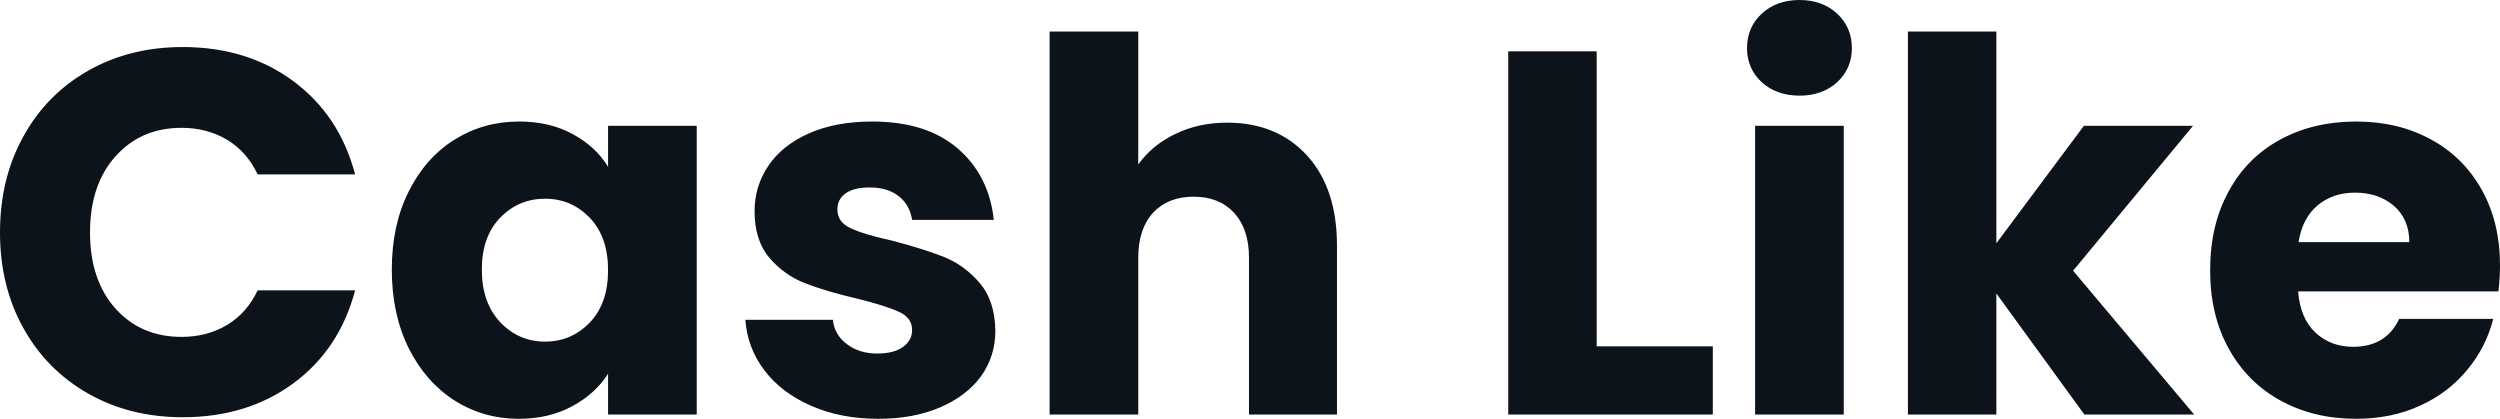 <svg fill="#0D131A" viewBox="0 0 111.09 18.607" height="100%" width="100%" xmlns="http://www.w3.org/2000/svg"><path preserveAspectRatio="none" d="M0 10.33Q0 7.93 1.04 6.06Q2.07 4.19 3.92 3.14Q5.77 2.09 8.12 2.09L8.12 2.09Q10.99 2.09 13.04 3.61Q15.09 5.13 15.78 7.75L15.78 7.75L11.45 7.75Q10.97 6.74 10.09 6.21Q9.20 5.68 8.07 5.68L8.07 5.68Q6.26 5.68 5.13 6.95Q4.00 8.21 4.00 10.33L4.00 10.33Q4.00 12.44 5.13 13.71Q6.26 14.97 8.07 14.97L8.07 14.97Q9.20 14.97 10.09 14.44Q10.97 13.91 11.45 12.90L11.45 12.90L15.78 12.90Q15.09 15.52 13.04 17.03Q10.99 18.54 8.12 18.54L8.12 18.54Q5.77 18.54 3.92 17.49Q2.07 16.44 1.04 14.58Q0 12.72 0 10.33L0 10.33ZM17.41 11.98Q17.41 10.00 18.16 8.51Q18.91 7.01 20.19 6.21Q21.48 5.40 23.07 5.40L23.07 5.40Q24.43 5.40 25.45 5.96Q26.47 6.51 27.02 7.41L27.02 7.41L27.02 5.59L30.96 5.59L30.96 18.42L27.02 18.42L27.02 16.61Q26.45 17.50 25.43 18.05Q24.40 18.61 23.05 18.61L23.05 18.61Q21.48 18.61 20.19 17.79Q18.91 16.97 18.16 15.47Q17.41 13.96 17.41 11.98L17.41 11.98ZM27.02 12.01Q27.02 10.53 26.21 9.68Q25.39 8.83 24.22 8.83L24.22 8.83Q23.05 8.83 22.23 9.67Q21.41 10.51 21.41 11.98L21.41 11.98Q21.41 13.45 22.23 14.32Q23.05 15.18 24.22 15.18L24.22 15.18Q25.39 15.18 26.21 14.33Q27.02 13.48 27.02 12.01L27.02 12.01ZM39.03 18.61Q37.35 18.61 36.04 18.03Q34.73 17.46 33.97 16.46Q33.21 15.46 33.12 14.21L33.12 14.21L37.01 14.21Q37.08 14.88 37.63 15.29Q38.18 15.71 38.98 15.71L38.98 15.71Q39.72 15.71 40.12 15.42Q40.53 15.13 40.53 14.67L40.53 14.67Q40.53 14.12 39.95 13.86Q39.38 13.59 38.09 13.27L38.09 13.27Q36.71 12.95 35.79 12.59Q34.87 12.24 34.20 11.47Q33.53 10.69 33.53 9.38L33.53 9.38Q33.53 8.28 34.14 7.37Q34.75 6.46 35.94 5.93Q37.12 5.40 38.76 5.40L38.76 5.40Q41.17 5.40 42.56 6.60Q43.95 7.80 44.16 9.77L44.16 9.77L40.53 9.77Q40.43 9.11 39.94 8.72Q39.45 8.33 38.64 8.33L38.64 8.33Q37.95 8.33 37.58 8.59Q37.21 8.85 37.21 9.31L37.21 9.31Q37.21 9.87 37.80 10.14Q38.39 10.42 39.63 10.69L39.63 10.69Q41.05 11.06 41.95 11.42Q42.85 11.78 43.53 12.57Q44.21 13.36 44.23 14.70L44.23 14.70Q44.23 15.82 43.60 16.71Q42.96 17.59 41.78 18.10Q40.59 18.61 39.03 18.61L39.03 18.61ZM54.53 5.45Q56.74 5.45 58.08 6.91Q59.41 8.37 59.41 10.92L59.41 10.92L59.41 18.42L55.50 18.42L55.50 11.45Q55.50 10.17 54.83 9.45Q54.17 8.74 53.04 8.74L53.04 8.74Q51.91 8.74 51.24 9.45Q50.58 10.17 50.58 11.45L50.58 11.45L50.58 18.42L46.64 18.42L46.64 1.40L50.58 1.40L50.58 7.31Q51.18 6.46 52.21 5.96Q53.25 5.45 54.53 5.45L54.53 5.45ZM70.95 2.28L70.95 15.39L76.11 15.39L76.11 18.42L67.02 18.42L67.02 2.28L70.95 2.28ZM79.97 4.25Q78.94 4.25 78.28 3.65Q77.63 3.04 77.63 2.14L77.63 2.14Q77.63 1.22 78.28 0.61Q78.94 0 79.97 0L79.97 0Q80.98 0 81.64 0.61Q82.29 1.22 82.29 2.14L82.29 2.14Q82.29 3.04 81.64 3.65Q80.98 4.25 79.97 4.25L79.97 4.25ZM77.99 5.59L81.93 5.59L81.93 18.42L77.99 18.42L77.99 5.59ZM97.50 18.42L92.62 18.42L88.71 13.04L88.71 18.42L84.78 18.42L84.78 1.40L88.71 1.40L88.71 10.81L92.60 5.59L97.45 5.59L92.12 12.03L97.50 18.42ZM111.09 11.80Q111.09 12.35 111.02 12.95L111.02 12.95L102.12 12.95Q102.21 14.14 102.89 14.78Q103.57 15.41 104.56 15.41L104.56 15.41Q106.03 15.41 106.61 14.17L106.61 14.17L110.79 14.17Q110.47 15.43 109.63 16.44Q108.79 17.46 107.53 18.03Q106.26 18.61 104.70 18.61L104.70 18.61Q102.81 18.61 101.34 17.80Q99.87 17.00 99.04 15.50Q98.21 14.01 98.21 12.01L98.21 12.01Q98.21 10.00 99.03 8.51Q99.84 7.01 101.31 6.21Q102.79 5.40 104.70 5.40L104.70 5.40Q106.56 5.40 108.01 6.19Q109.46 6.97 110.27 8.42Q111.09 9.87 111.09 11.80L111.09 11.80ZM102.14 10.76L107.06 10.76Q107.06 9.75 106.38 9.15Q105.69 8.56 104.65 8.56L104.65 8.56Q103.66 8.56 102.98 9.13Q102.30 9.71 102.14 10.76L102.14 10.76Z"></path></svg>